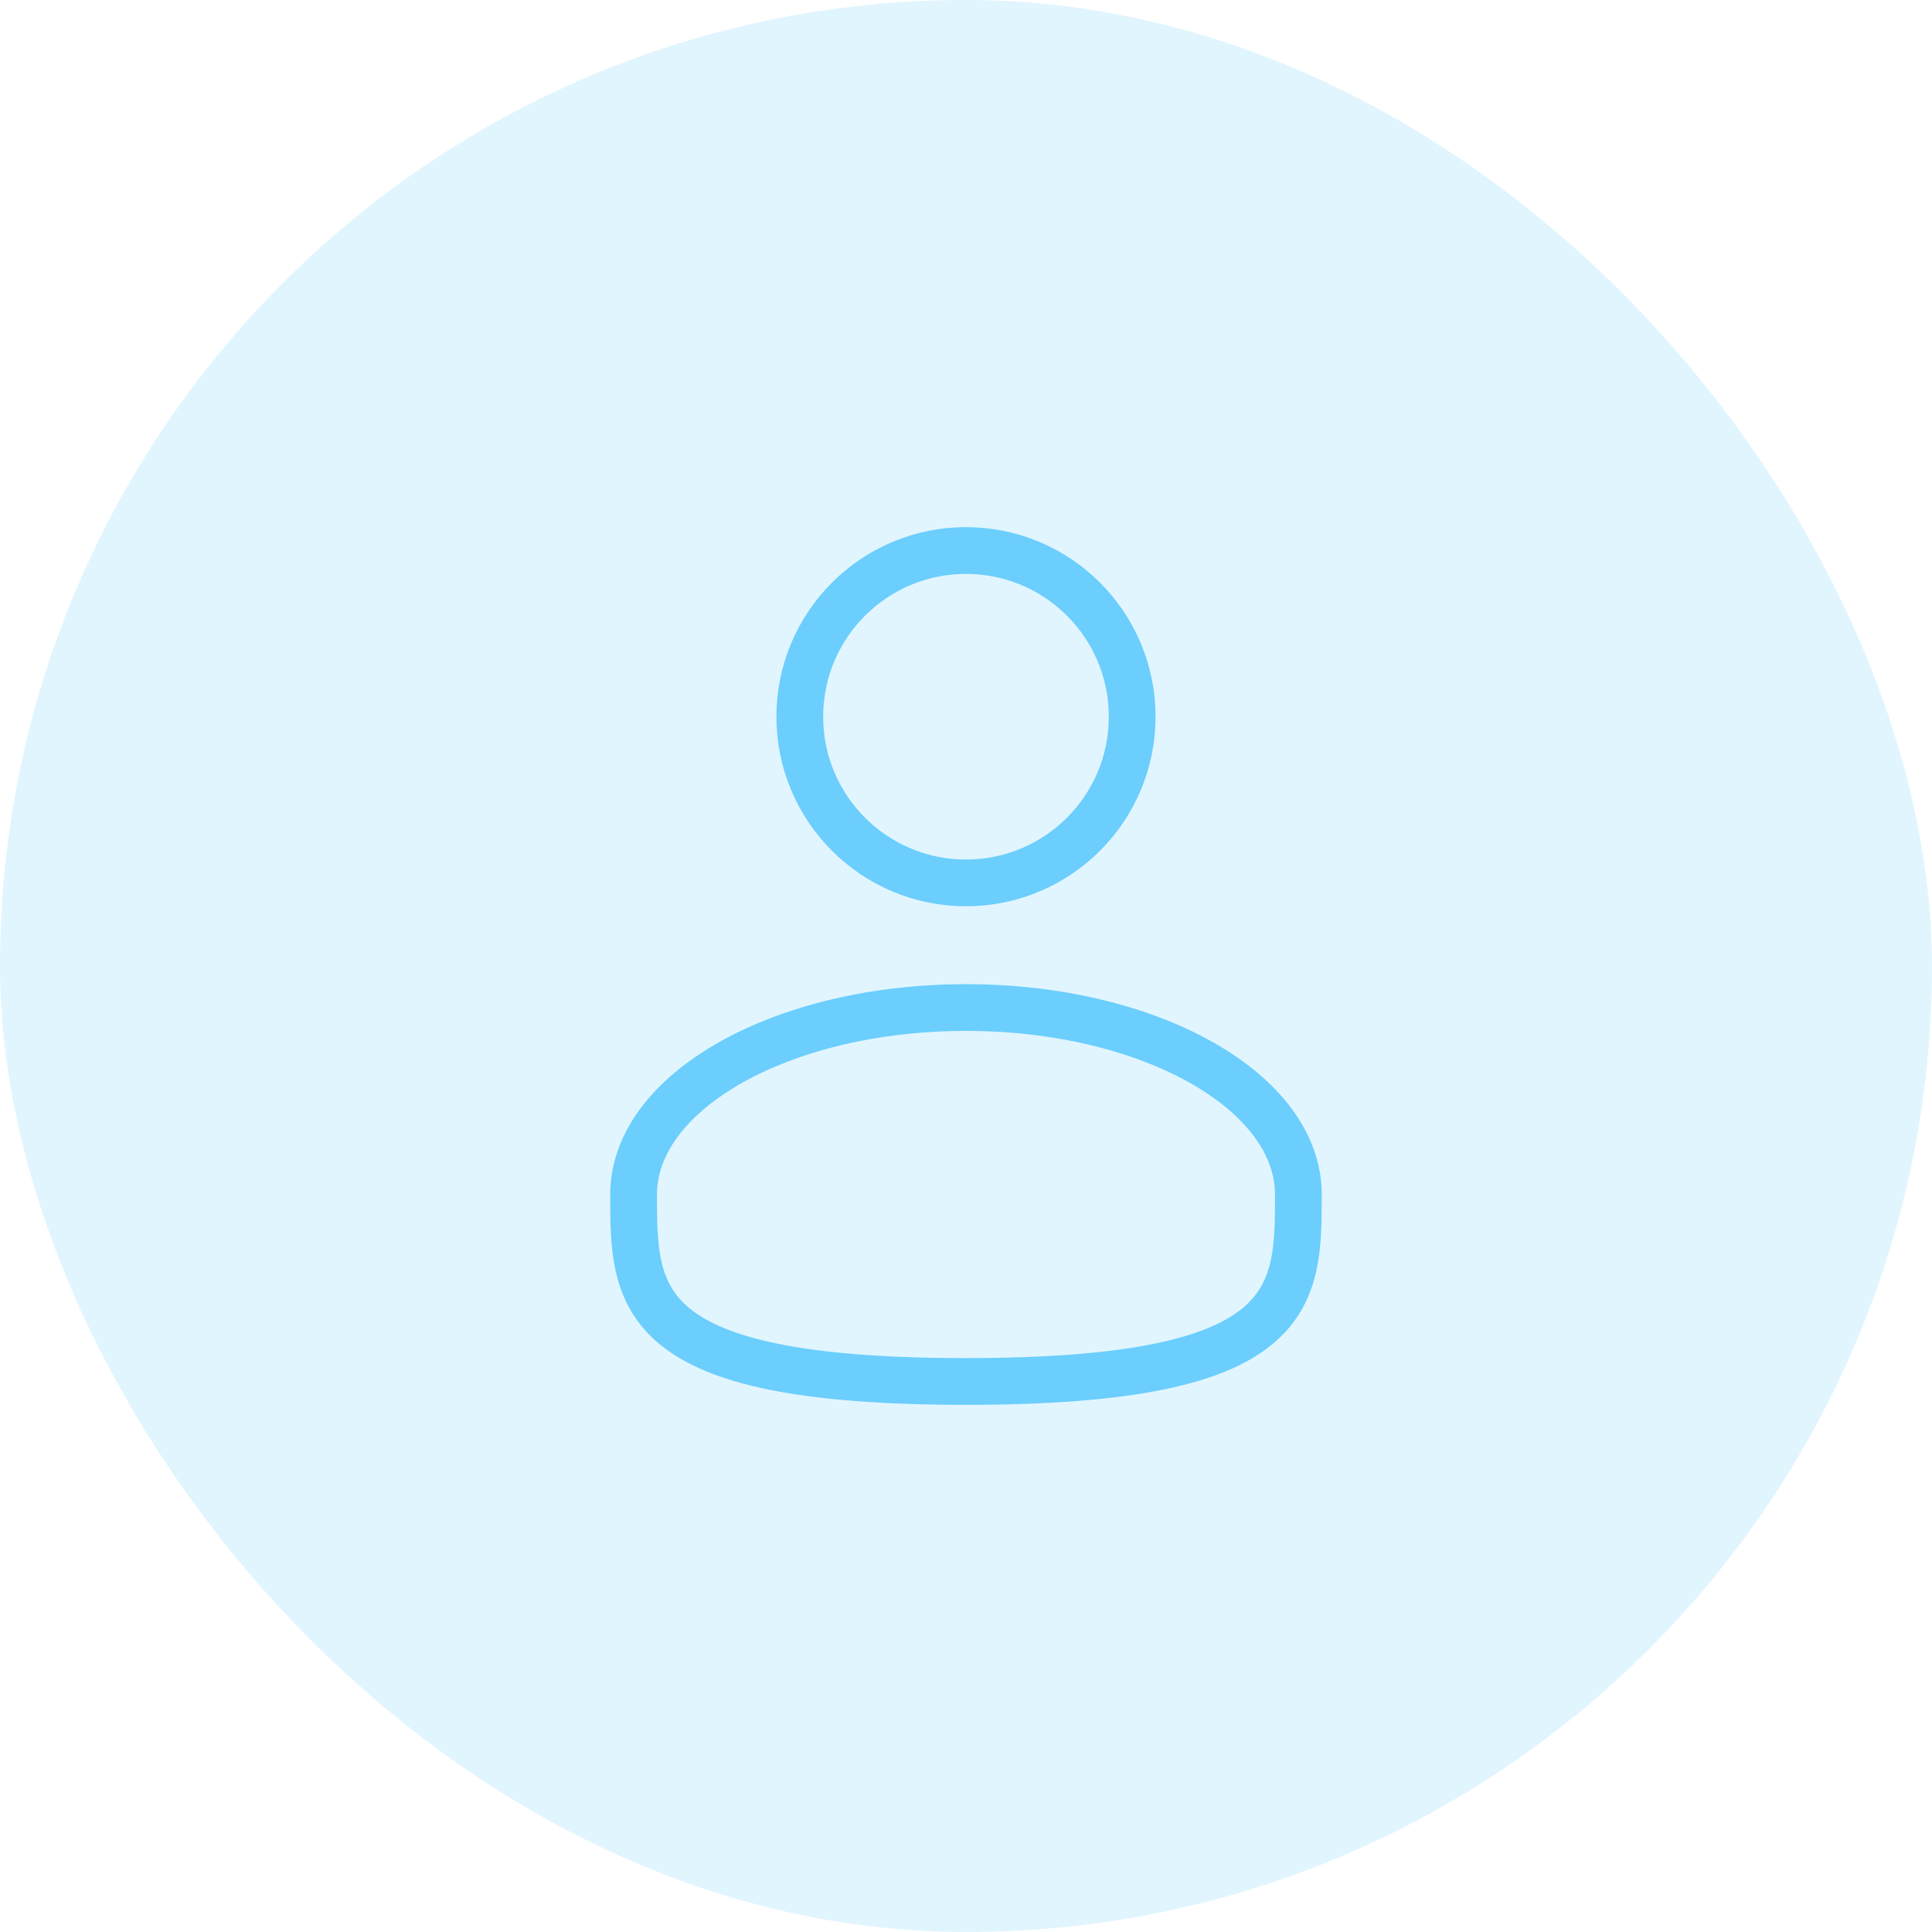 <svg width="62" height="62" viewBox="0 0 62 62" fill="none" xmlns="http://www.w3.org/2000/svg">
    <rect opacity="0.2" width="62" height="62" rx="31" fill="#6BCEFD" />
    <path
        d="M30.999 28.333C33.945 28.333 36.333 25.945 36.333 23C36.333 20.054 33.945 17.667 30.999 17.667C28.054 17.667 25.666 20.054 25.666 23C25.666 25.945 28.054 28.333 30.999 28.333Z"
        stroke="#6BCEFD" stroke-width="1.5" />
    <path
        d="M41.666 38.333C41.666 41.647 41.666 44.333 31 44.333C20.333 44.333 20.333 41.647 20.333 38.333C20.333 35.02 25.109 32.333 31 32.333C36.89 32.333 41.666 35.02 41.666 38.333Z"
        stroke="#6BCEFD" stroke-width="1.5" />
</svg>